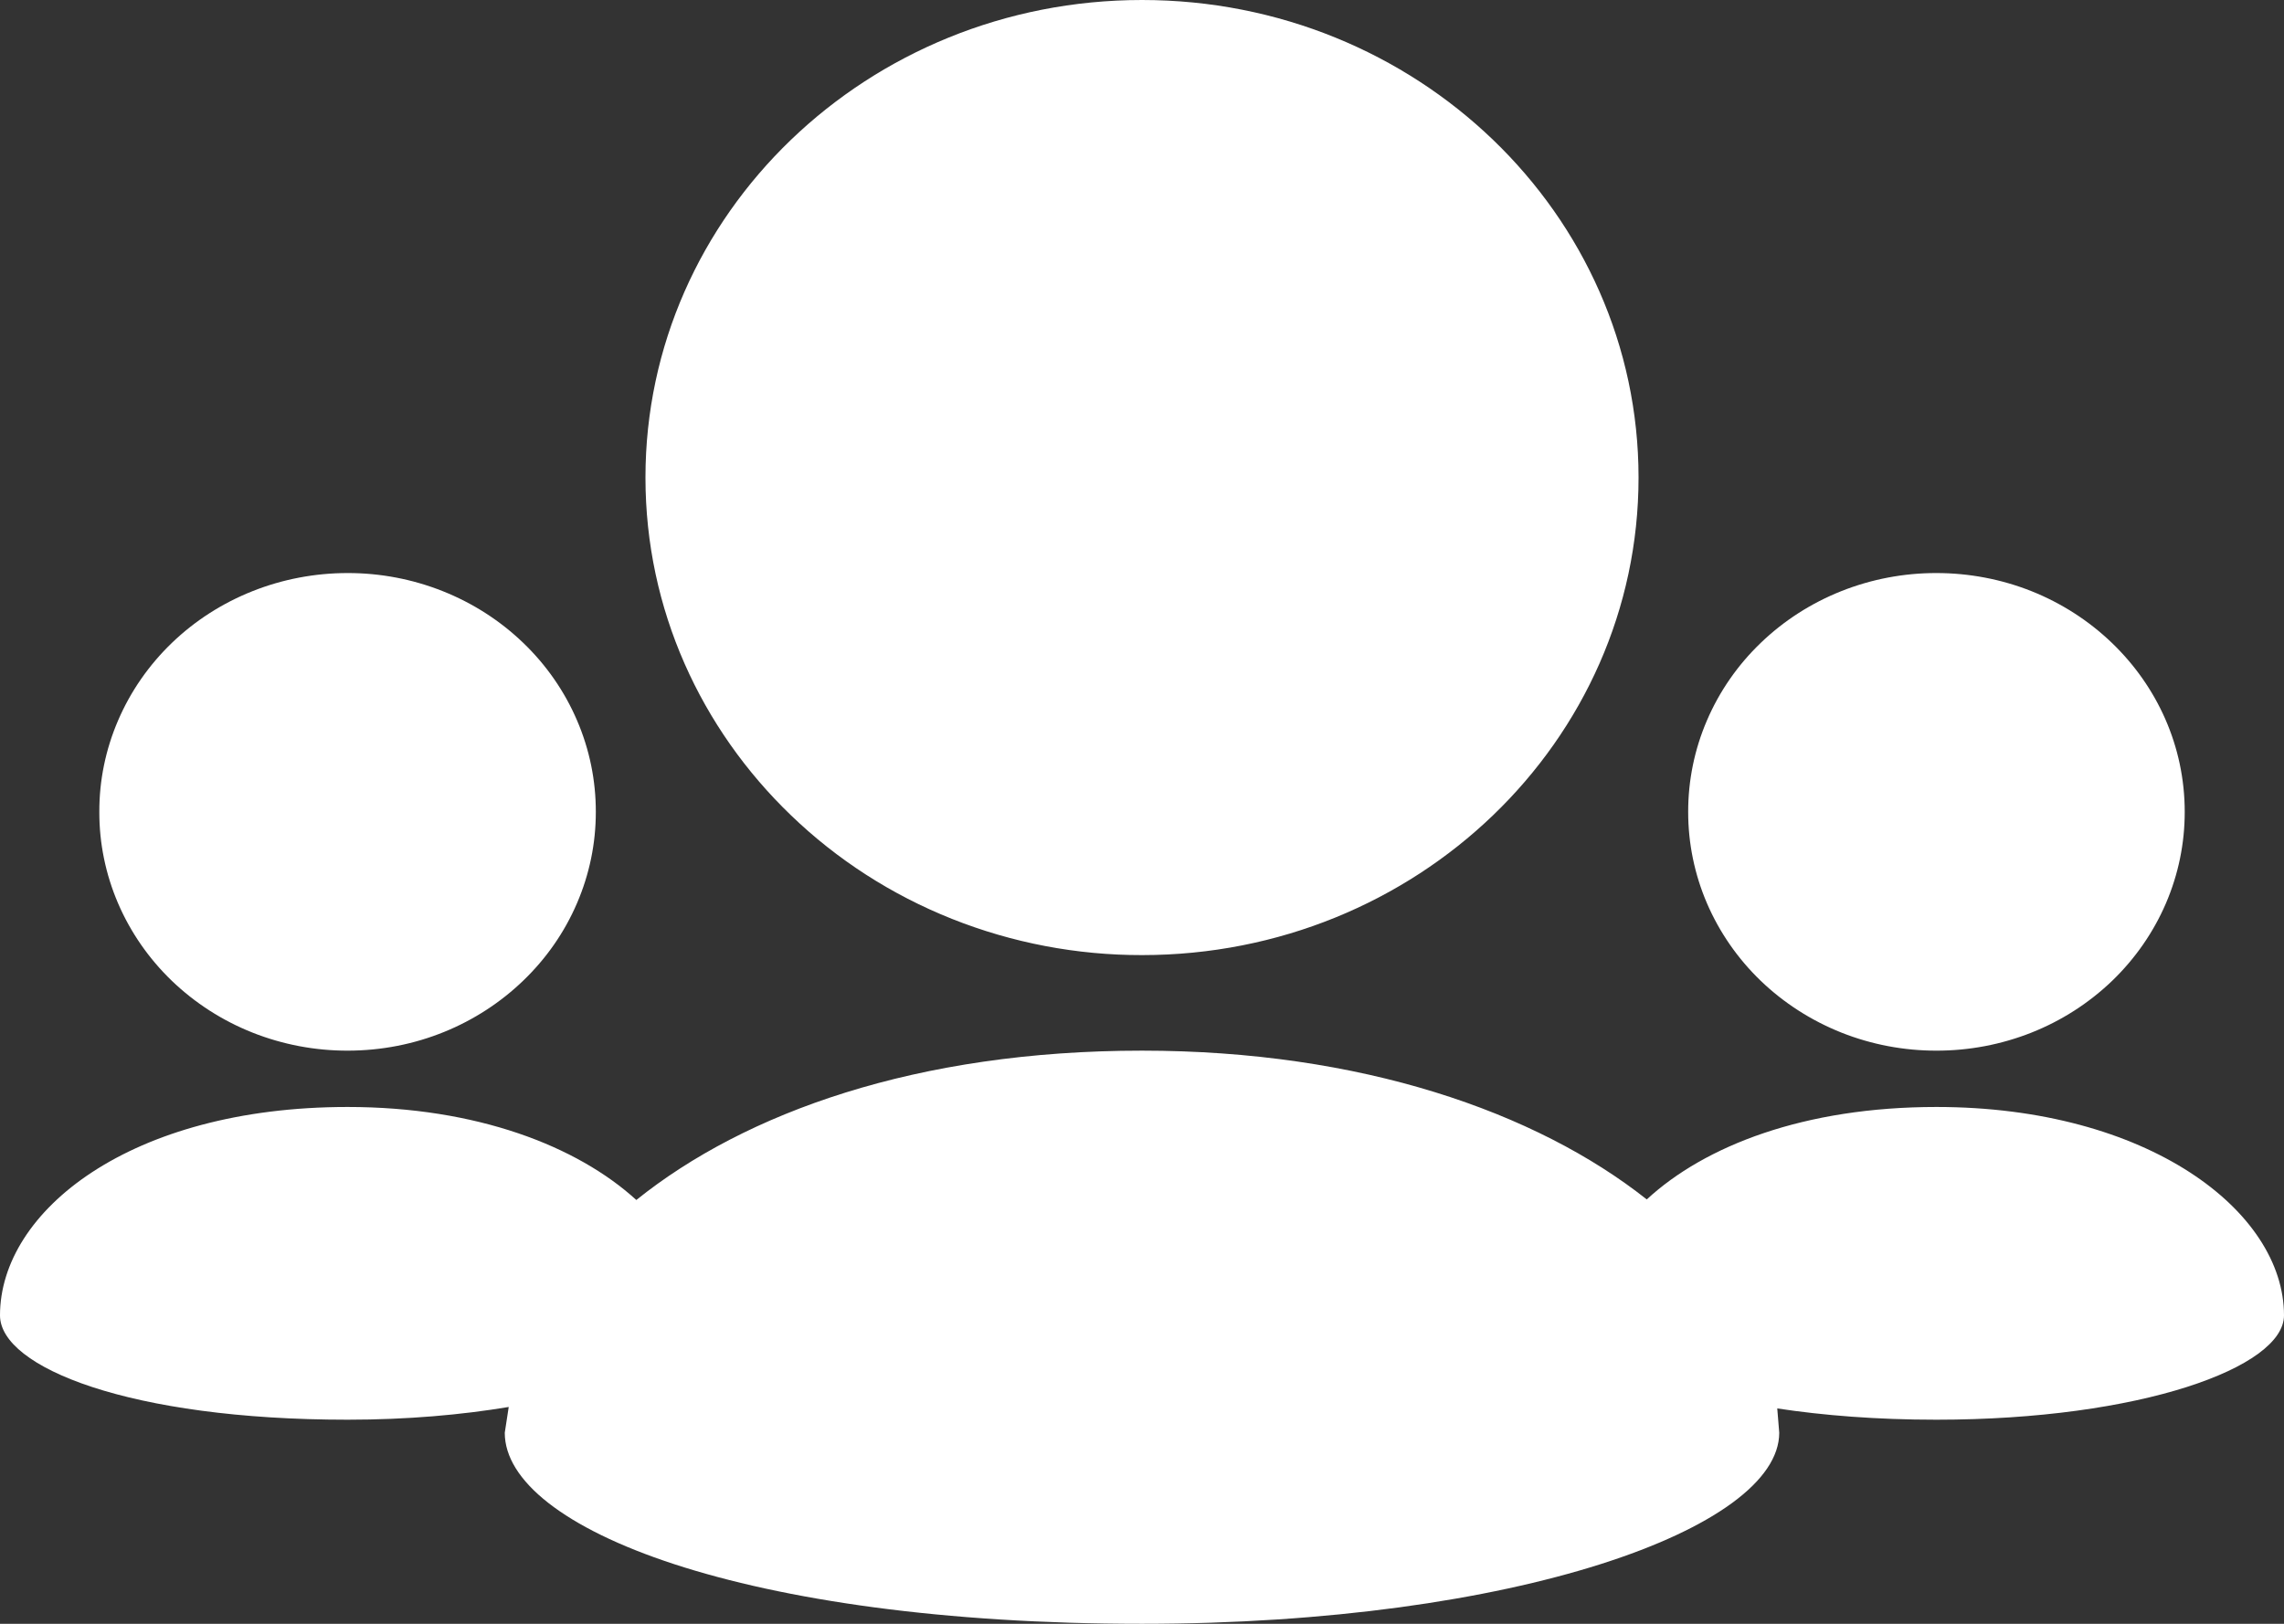 <?xml version="1.0" encoding="UTF-8"?>
<svg xmlns="http://www.w3.org/2000/svg" width="45" height="32" viewBox="0 0 45 32" fill="none">
  <rect x="0" y="0" width="45" height="32" fill="#333333" stroke="none"/>
  <path d="M22.5 18.822C25.202 18.822 27.648 17.768 29.418 16.065C31.187 14.363 32.283 12.011 32.283 9.411C32.283 6.812 31.187 4.459 29.418 2.757C27.648 1.054 25.202 0 22.5 0C19.798 0 17.352 1.054 15.582 2.757C13.813 4.459 12.717 6.812 12.717 9.411C12.717 12.011 13.813 14.363 15.582 16.065C16.489 16.94 17.567 17.635 18.755 18.108C19.942 18.581 21.215 18.824 22.5 18.822ZM38.152 20.705C38.795 20.706 39.431 20.585 40.026 20.349C40.62 20.113 41.159 19.766 41.614 19.329C42.068 18.892 42.428 18.373 42.674 17.801C42.919 17.23 43.045 16.617 43.044 15.999C43.044 14.7 42.498 13.524 41.611 12.671C41.157 12.234 40.618 11.887 40.025 11.65C39.431 11.414 38.795 11.293 38.152 11.293C37.51 11.292 36.873 11.413 36.279 11.649C35.685 11.885 35.145 12.232 34.691 12.669C34.236 13.106 33.876 13.625 33.631 14.197C33.385 14.768 33.26 15.381 33.261 15.999C33.26 16.617 33.386 17.23 33.631 17.801C33.877 18.372 34.237 18.892 34.691 19.329C35.146 19.766 35.685 20.112 36.279 20.349C36.873 20.585 37.51 20.706 38.152 20.705ZM38.152 21.815C35.548 21.815 33.59 22.579 32.445 23.637C30.264 21.911 26.814 20.705 22.5 20.705C18.067 20.705 14.684 21.924 12.537 23.648C11.371 22.585 9.391 21.815 6.848 21.815C2.567 21.815 0 23.867 0 25.922C0 26.948 2.567 27.978 6.848 27.978C8.03 27.978 9.09 27.882 10.023 27.727L9.945 28.235C9.945 30.118 14.652 32 22.5 32C29.86 32 35.055 30.118 35.055 28.235L35.016 27.756C35.922 27.893 36.963 27.978 38.152 27.978C42.165 27.978 45 26.948 45 25.922C45 23.867 42.314 21.815 38.152 21.815ZM6.848 20.705C8.198 20.705 9.421 20.18 10.307 19.327C10.762 18.89 11.123 18.372 11.368 17.8C11.614 17.229 11.74 16.617 11.739 15.999C11.74 15.381 11.615 14.768 11.369 14.197C11.124 13.625 10.764 13.106 10.309 12.669C9.855 12.232 9.315 11.885 8.721 11.649C8.127 11.413 7.491 11.292 6.848 11.293C6.205 11.293 5.569 11.414 4.975 11.65C4.381 11.886 3.841 12.232 3.387 12.669C2.932 13.107 2.572 13.626 2.327 14.197C2.081 14.768 1.955 15.381 1.957 15.999C1.955 16.617 2.081 17.23 2.326 17.801C2.572 18.373 2.932 18.892 3.386 19.329C3.841 19.766 4.38 20.113 4.974 20.349C5.569 20.585 6.205 20.706 6.848 20.705Z" fill="white"></path>
</svg>
